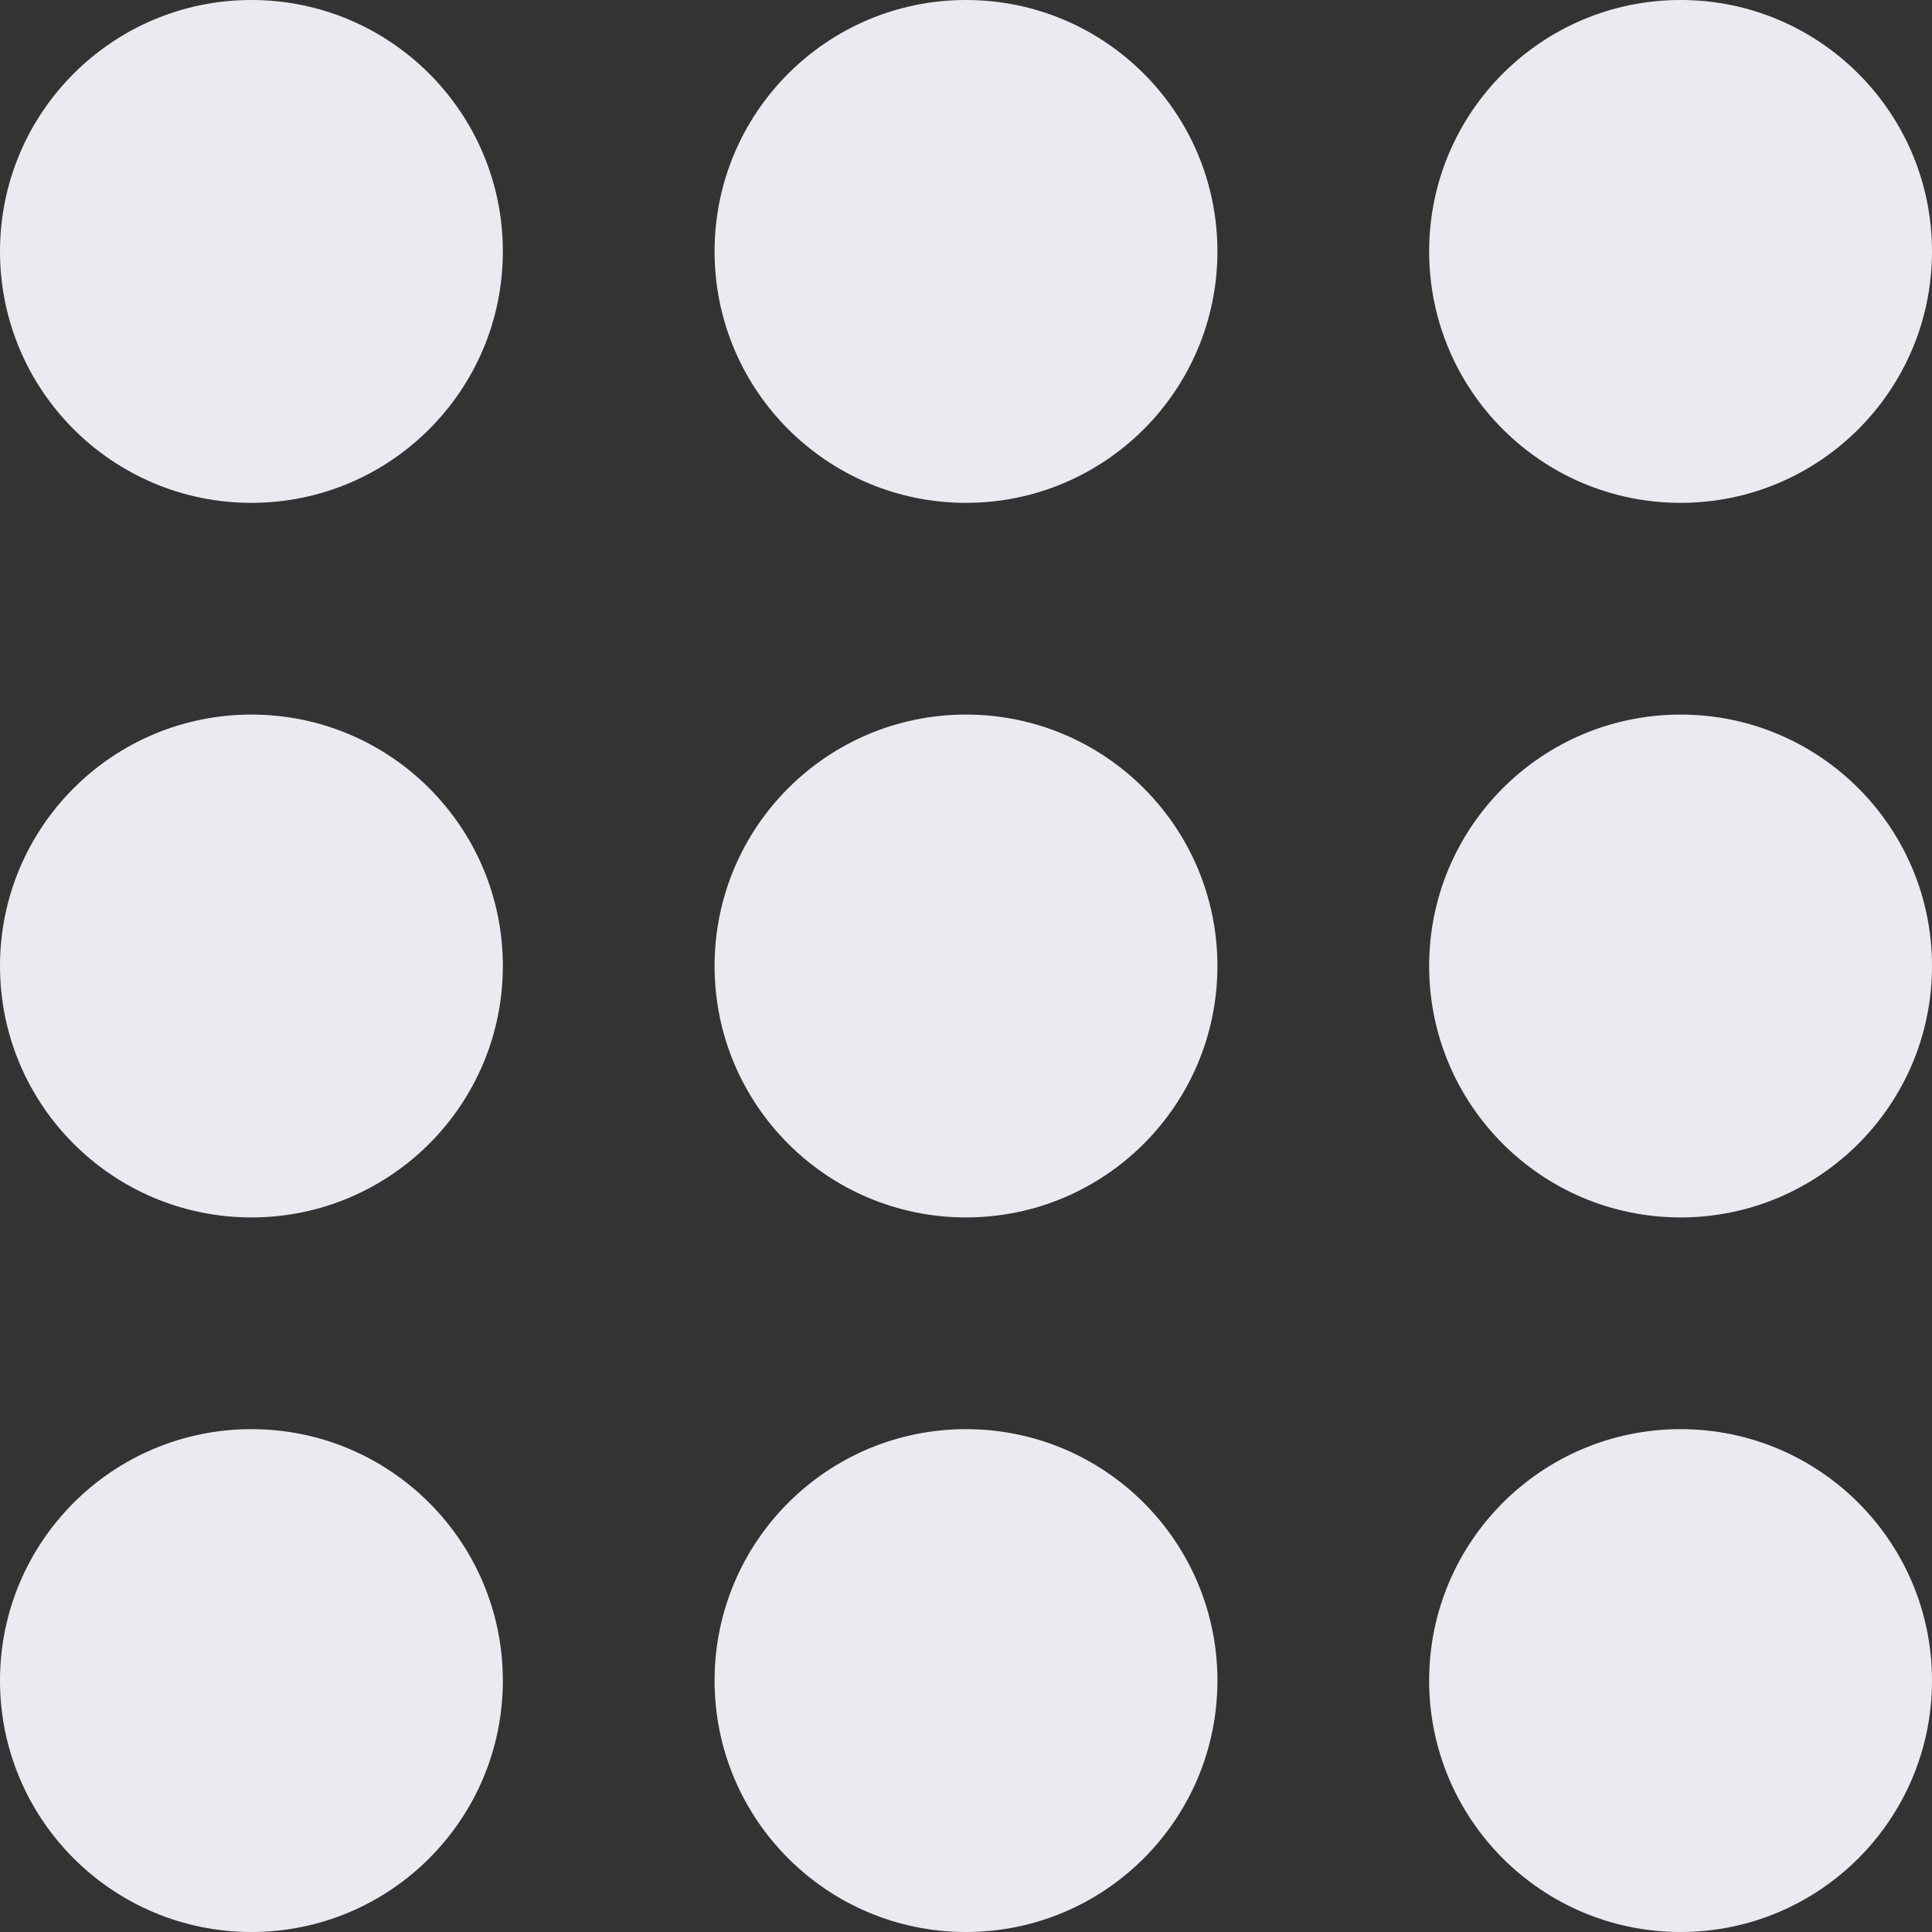 <svg width="146" height="146" viewBox="0 0 146 146" fill="none" xmlns="http://www.w3.org/2000/svg">
<rect x="0" y="0" width="146" height="146" fill="#333333" stroke="none"/>
<g id="Union">
<path d="M38 19C38 29.493 29.493 38 19 38C8.507 38 0 29.493 0 19C0 8.507 8.507 0 19 0C29.493 0 38 8.507 38 19Z" fill="#EAEBF0"/>
<path d="M38 73C38 83.493 29.493 92 19 92C8.507 92 0 83.493 0 73C0 62.507 8.507 54 19 54C29.493 54 38 62.507 38 73Z" fill="#EAEBF0"/>
<path d="M19 146C29.493 146 38 137.493 38 127C38 116.507 29.493 108 19 108C8.507 108 0 116.507 0 127C0 137.493 8.507 146 19 146Z" fill="#EAEBF0"/>
<path d="M92 19C92 29.493 83.493 38 73 38C62.507 38 54 29.493 54 19C54 8.507 62.507 0 73 0C83.493 0 92 8.507 92 19Z" fill="#EAEBF0"/>
<path d="M73 92C83.493 92 92 83.493 92 73C92 62.507 83.493 54 73 54C62.507 54 54 62.507 54 73C54 83.493 62.507 92 73 92Z" fill="#EAEBF0"/>
<path d="M92 127C92 137.493 83.493 146 73 146C62.507 146 54 137.493 54 127C54 116.507 62.507 108 73 108C83.493 108 92 116.507 92 127Z" fill="#EAEBF0"/>
<path d="M127 38C137.493 38 146 29.493 146 19C146 8.507 137.493 0 127 0C116.507 0 108 8.507 108 19C108 29.493 116.507 38 127 38Z" fill="#EAEBF0"/>
<path d="M146 73C146 83.493 137.493 92 127 92C116.507 92 108 83.493 108 73C108 62.507 116.507 54 127 54C137.493 54 146 62.507 146 73Z" fill="#EAEBF0"/>
<path d="M127 146C137.493 146 146 137.493 146 127C146 116.507 137.493 108 127 108C116.507 108 108 116.507 108 127C108 137.493 116.507 146 127 146Z" fill="#EAEBF0"/>
</g>
</svg>
